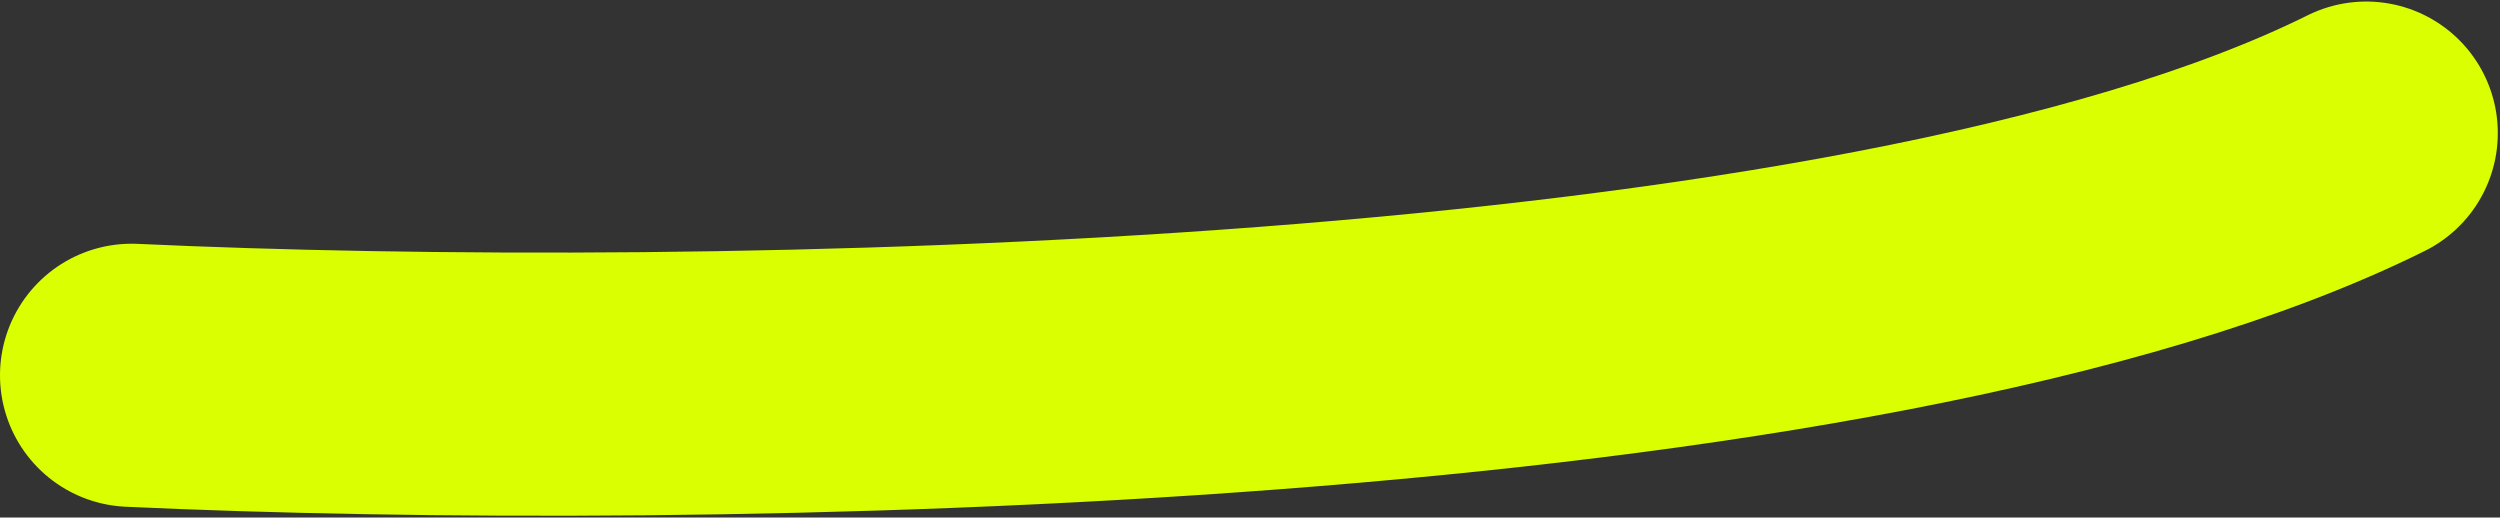 <svg width="570" height="118" viewBox="0 0 570 118" fill="none" xmlns="http://www.w3.org/2000/svg">
<rect x="0" y="0" width="570" height="118" fill="#333333" stroke="none"/>
<path d="M29.999 85.567C157.101 91.47 424.101 87.655 539.5 30.352" stroke="#D9FF01" stroke-width="60" stroke-linecap="round"/>
</svg>
